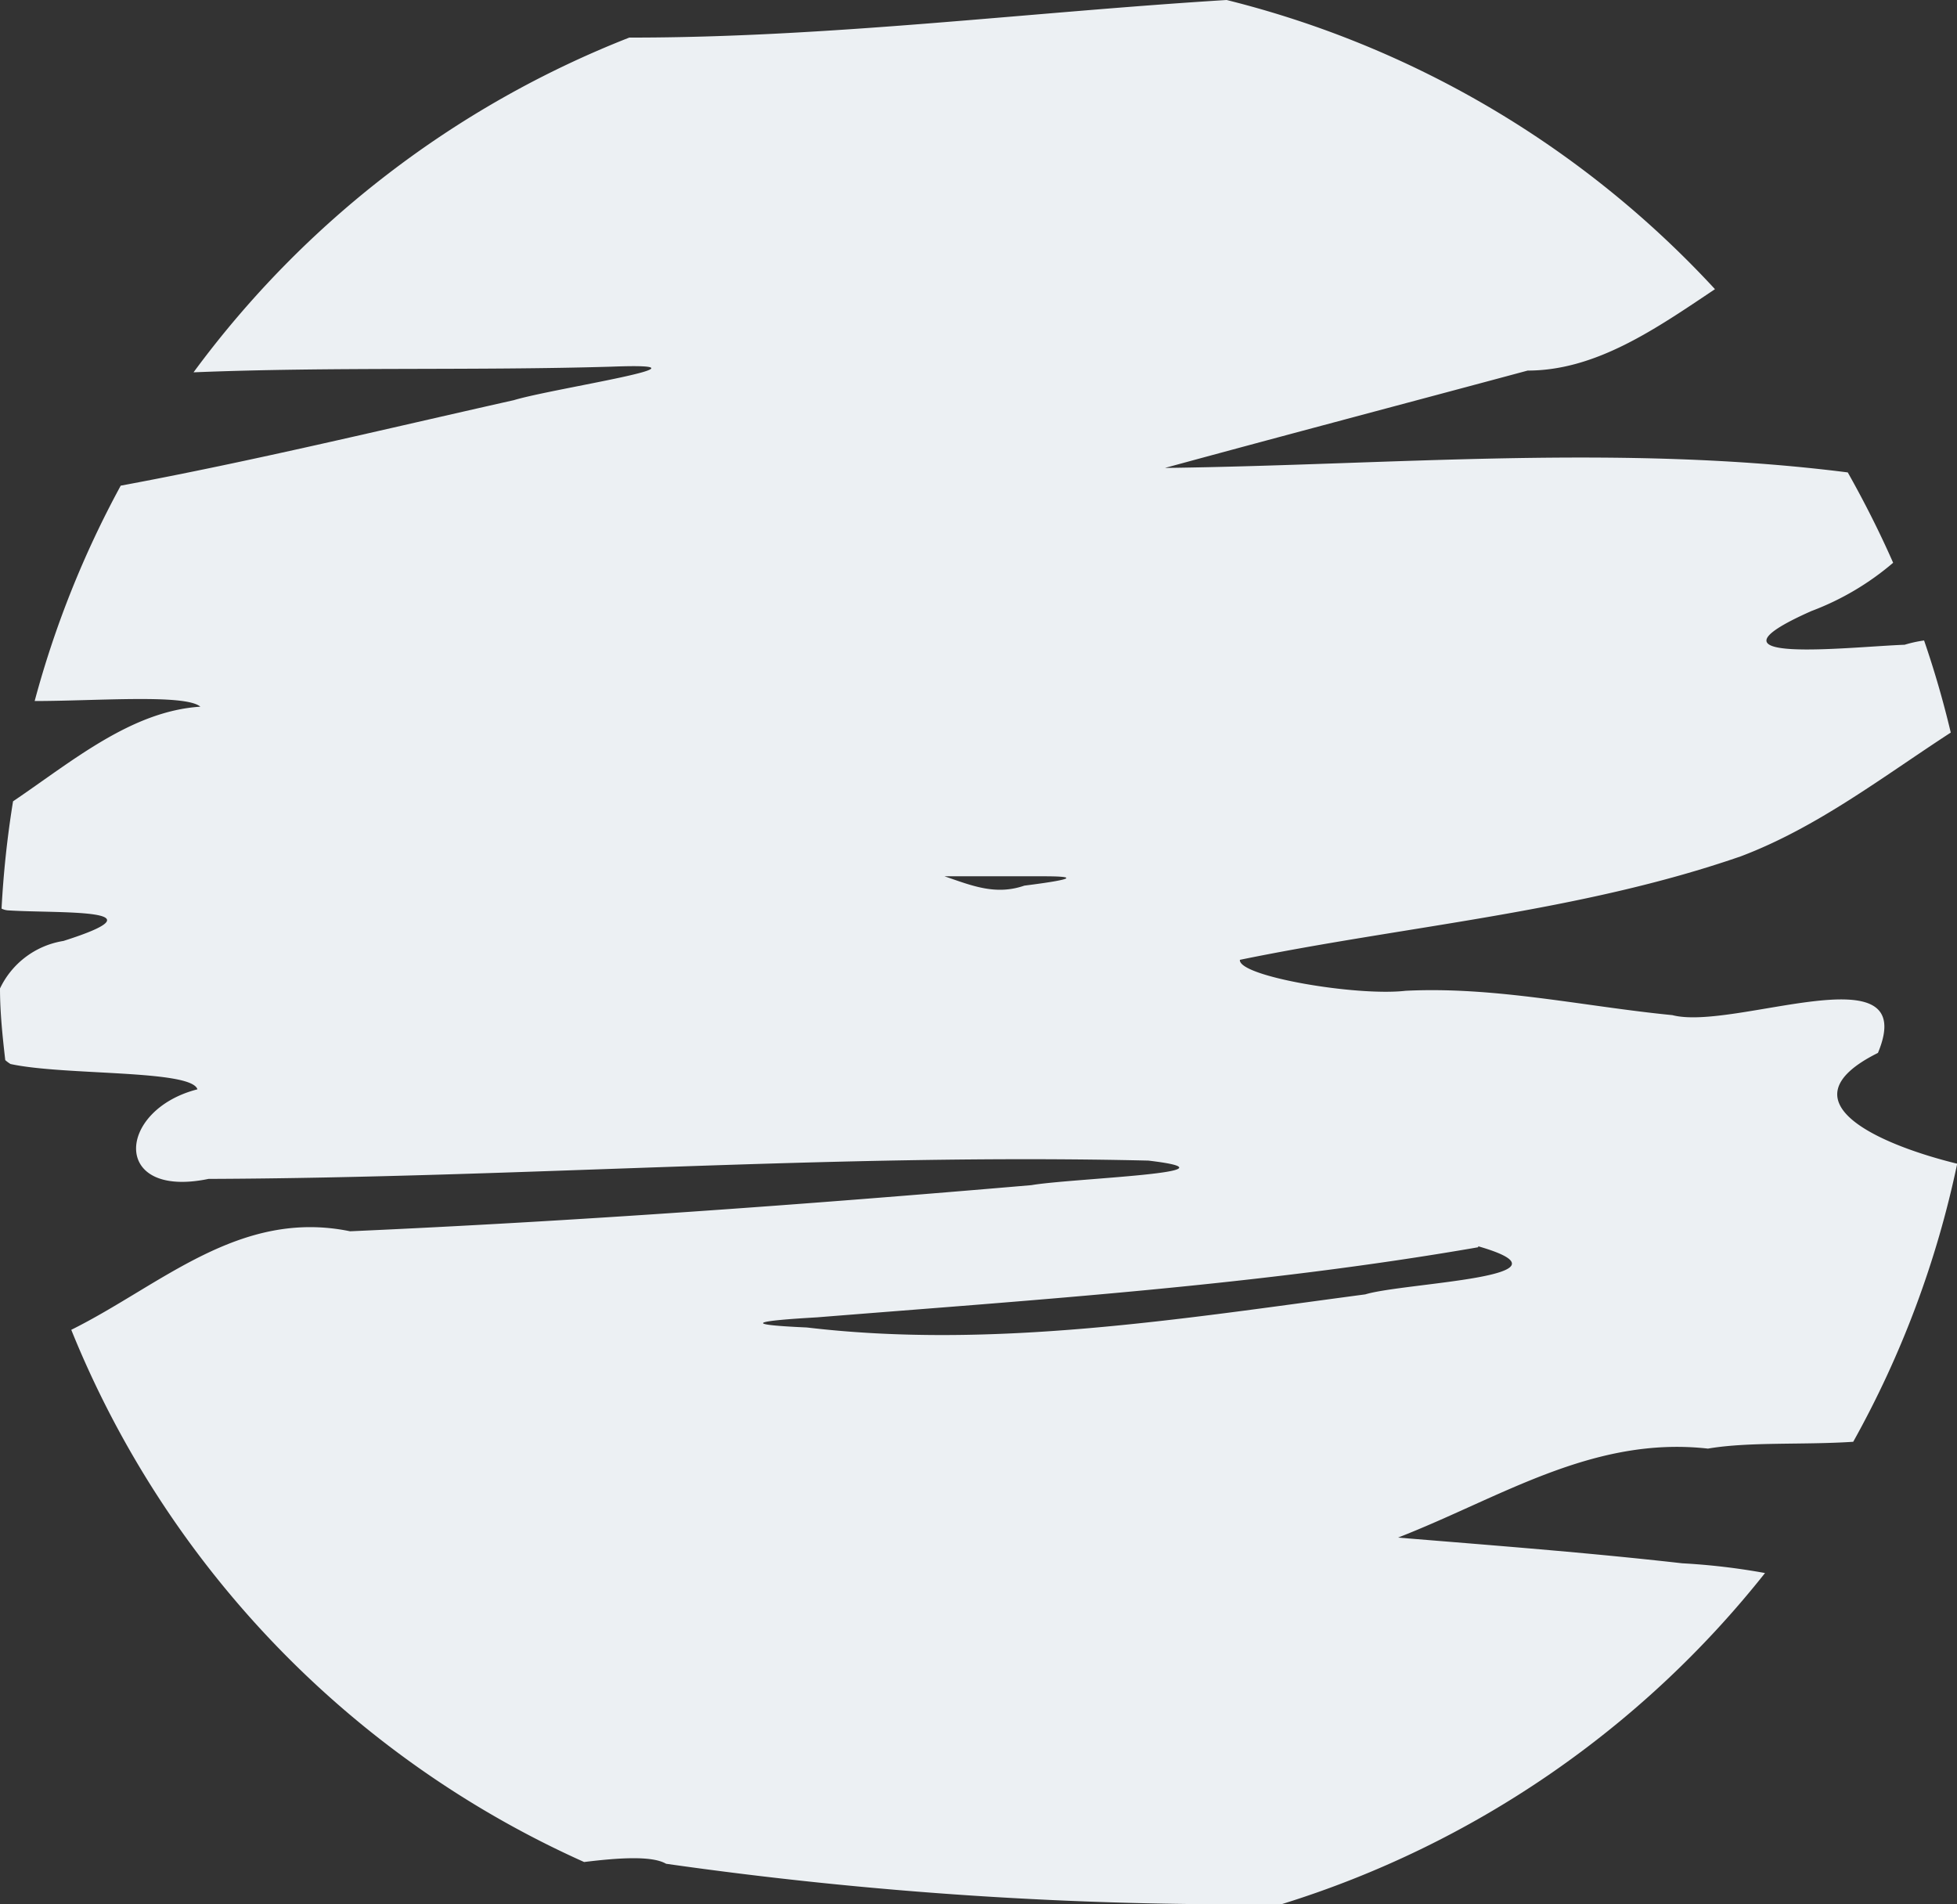 <svg xmlns="http://www.w3.org/2000/svg" viewBox="0 0 100.51 97.78"><rect x="0" y="0" width="100.51" height="97.78" fill="#333333" stroke="none"/><defs><style>.cls-1{fill:#ecf0f3;}</style></defs><g id="Ebene_2" data-name="Ebene 2"><g id="Layer_1" data-name="Layer 1"><g id="g14283"><path id="path14287" class="cls-1" d="M63,0C52.79.63,42.53,1.94,32.32,1.93A50.82,50.82,0,0,0,9.94,19.12c7.14-.29,14.31-.08,21.45-.29,6.07-.23-3,1.11-5,1.72-6.73,1.51-13.41,3.13-20.19,4.39A50.48,50.48,0,0,0,1.78,36c3.15,0,7.75-.37,8.51.29-3.56.23-6.6,2.82-9.62,4.86a51.24,51.24,0,0,0-.59,5.51.9.9,0,0,0,.33.09c2.55.17,8.23-.14,2.85,1.57A4.37,4.37,0,0,0,0,50.76c0,1.23.13,2.46.27,3.68a1.89,1.89,0,0,0,.27.2c2.75.6,9.29.28,9.6,1.3C6,57,5.69,61.58,10.71,60.54c16.1-.06,32.19-1.32,48.27-.94,5.23.62-4,.91-6,1.26-11.65,1-23.32,1.85-35,2.37C12.3,62.06,8.27,66,3.66,68.29A50.81,50.81,0,0,0,30,95.62c1.72-.21,3.47-.34,4.21.09a207.92,207.92,0,0,0,31.63,2.07,50.89,50.89,0,0,0,24.81-17,34,34,0,0,0-4.25-.5c-4.86-.55-9.73-.92-14.6-1.32,5.29-2.06,10-5.23,15.92-4.57,2.11-.36,4.88-.18,7.46-.35a50.67,50.67,0,0,0,5.34-14.28c-3.81-.93-9.17-3.15-4.07-5.69,2.22-5.33-7.38-1.11-10.56-1.94-4.51-.44-9.07-1.48-13.7-1.25-2.52.29-8.6-.74-8.51-1.59,8.58-1.76,17.43-2.44,25.74-5.32,3.93-1.49,7.26-4.07,10.77-6.35q-.57-2.4-1.37-4.73a6.52,6.52,0,0,0-1,.22c-2.79.1-11.09,1.07-4.79-1.73a14.07,14.07,0,0,0,4.2-2.48c-.7-1.59-1.48-3.13-2.33-4.64-11.64-1.48-23.39-.38-35.07-.23,6.2-1.69,12.42-3.33,18.63-5,3.52,0,6.6-2.16,9.62-4.18A50.83,50.83,0,0,0,63,0ZM53.61,45c1.47,0,1.93.11-1,.48-1.48.51-2.7,0-4.1-.48,1.14,0,3.63,0,5.1,0Zm22.31,19c5.54,1.6-3.81,1.86-5.8,2.47C60.62,67.73,51,69.3,41.44,68.17c-3.61-.16-2.46-.35.52-.52C53.31,66.74,64.69,66,75.92,64.05Z"/></g></g></g></svg>